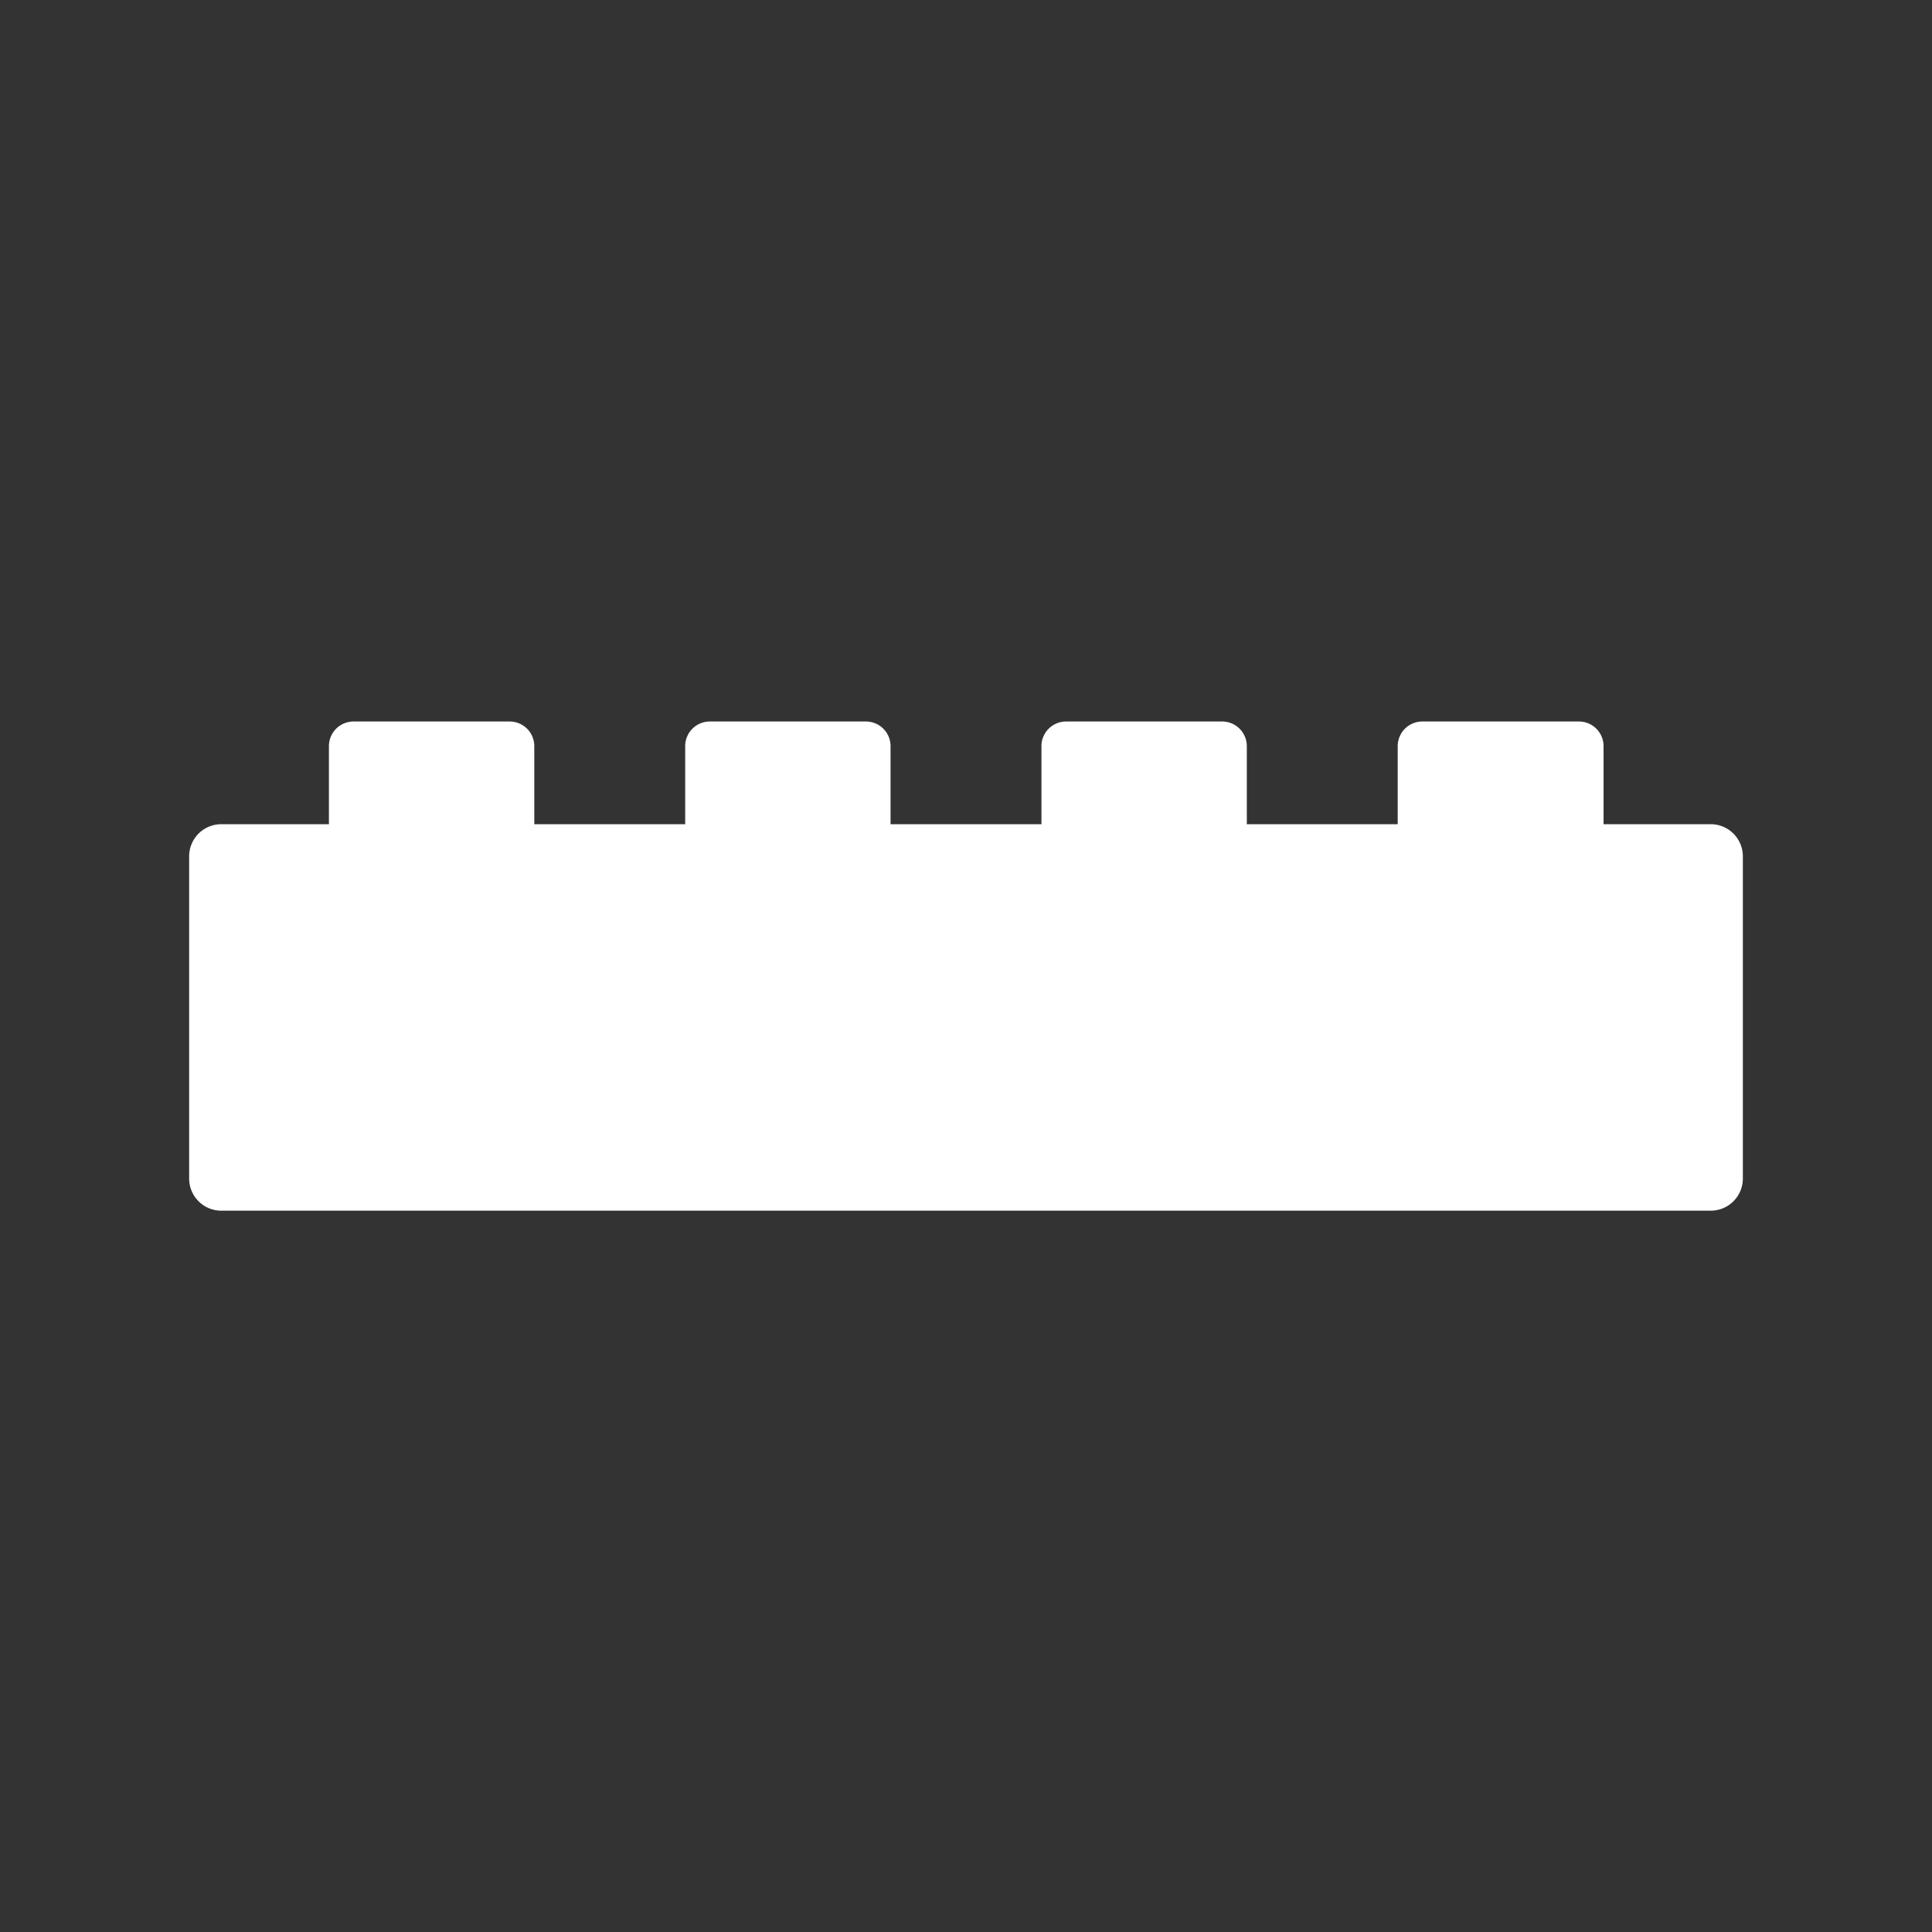 <?xml version="1.0" encoding="UTF-8"?> <svg xmlns="http://www.w3.org/2000/svg" id="_-_Protokollstacks" data-name="- Protokollstacks" viewBox="0 0 200 200"><rect x="0" y="0" width="200" height="200" fill="#333333" stroke="none"/><path d="M177.09,85.32H166V77.24a2.55,2.55,0,0,0-2.55-2.55H147.24a2.55,2.55,0,0,0-2.55,2.55v8.08H129.07V77.24a2.55,2.55,0,0,0-2.55-2.55H110.36a2.55,2.55,0,0,0-2.55,2.55v8.08H92.19V77.24a2.55,2.55,0,0,0-2.55-2.55H73.48a2.55,2.55,0,0,0-2.55,2.55v8.08H55.31V77.24a2.55,2.55,0,0,0-2.55-2.55H36.6a2.55,2.55,0,0,0-2.55,2.55v8.08H22.91a3.33,3.33,0,0,0-3.33,3.33V122a3.33,3.33,0,0,0,3.33,3.33H177.09a3.33,3.33,0,0,0,3.33-3.33V88.65A3.33,3.33,0,0,0,177.09,85.32Z" style="fill:#fff"></path></svg> 